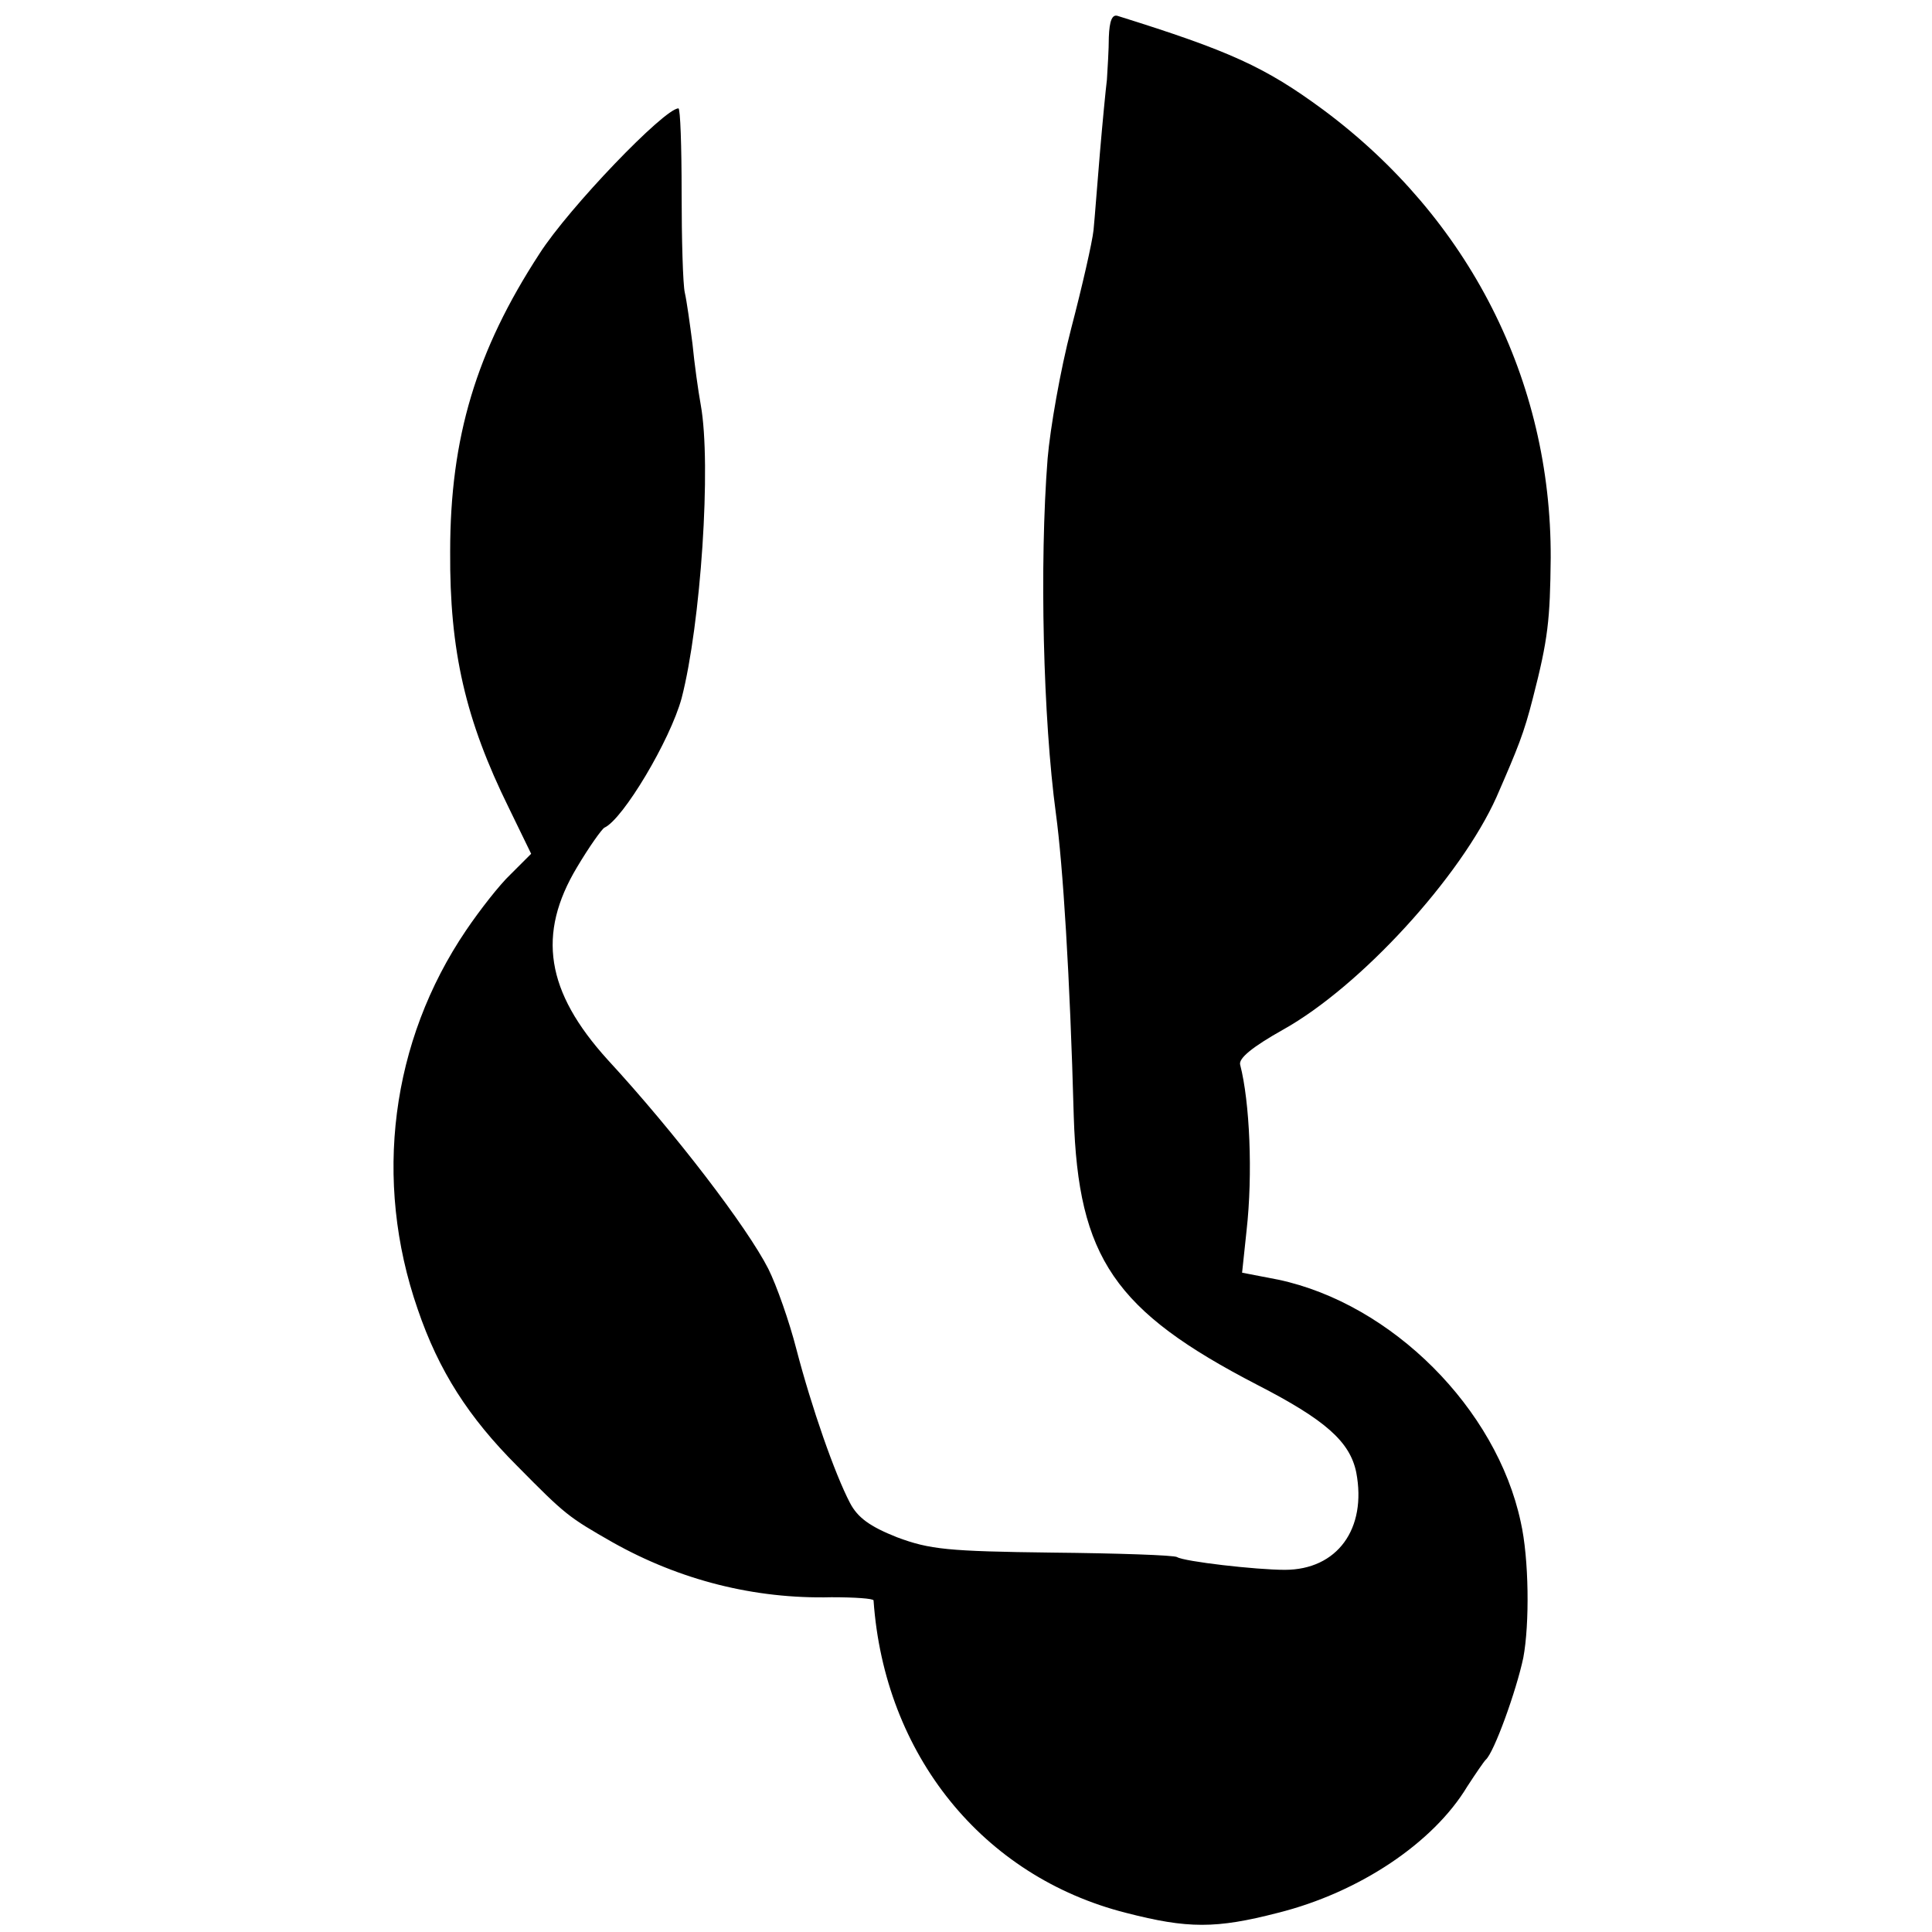 <?xml version="1.0" standalone="no"?>
<!DOCTYPE svg PUBLIC "-//W3C//DTD SVG 20010904//EN"
 "http://www.w3.org/TR/2001/REC-SVG-20010904/DTD/svg10.dtd">
<svg version="1.0" xmlns="http://www.w3.org/2000/svg"
 width="303pt" height="303pt" viewBox="0 0 303 303"
 preserveAspectRatio="xMidYMid meet">
<g transform="translate(0,303) scale(0.1,-0.1)"
fill="#000000" stroke="none">
<path d="M1739 2972 c0 -20 -2 -50 -3 -67 -2 -16 -7 -68 -11 -115 -4 -47 -8
-101 -10 -121 -2 -19 -18 -89 -35 -154 -17 -65 -33 -157 -37 -204 -13 -166 -7
-409 13 -557 11 -81 22 -254 28 -475 7 -222 64 -305 288 -421 107 -55 145 -89
155 -137 17 -89 -30 -153 -112 -153 -45 0 -158 13 -169 20 -5 3 -93 6 -195 7
-165 2 -193 5 -244 24 -43 17 -62 31 -74 54 -24 46 -60 149 -84 241 -11 43
-31 100 -44 126 -33 65 -146 213 -252 328 -97 107 -111 197 -48 302 19 32 39
60 43 62 29 13 103 137 121 203 30 116 47 366 30 460 -4 22 -10 65 -13 96 -4
31 -9 67 -12 80 -3 13 -5 84 -5 157 0 72 -2 132 -5 132 -22 0 -172 -156 -218
-228 -99 -152 -140 -288 -140 -467 -1 -156 24 -264 92 -402 l35 -72 -32 -32
c-18 -17 -49 -57 -70 -88 -118 -174 -146 -392 -76 -594 33 -97 80 -170 156
-246 76 -77 80 -80 150 -120 105 -59 222 -89 343 -86 36 0 66 -2 66 -5 17
-242 171 -433 396 -490 97 -25 141 -25 238 0 128 32 244 110 297 198 13 20 26
39 29 42 13 11 48 108 59 160 10 53 9 156 -4 213 -38 178 -202 342 -380 380
l-57 11 7 66 c10 89 5 202 -10 260 -3 10 19 28 67 55 122 68 279 240 335 365
34 78 43 100 57 155 24 93 27 123 28 220 1 279 -128 533 -357 703 -91 67 -146
92 -322 147 -9 3 -13 -8 -14 -33z"/>
</g>
</svg>
